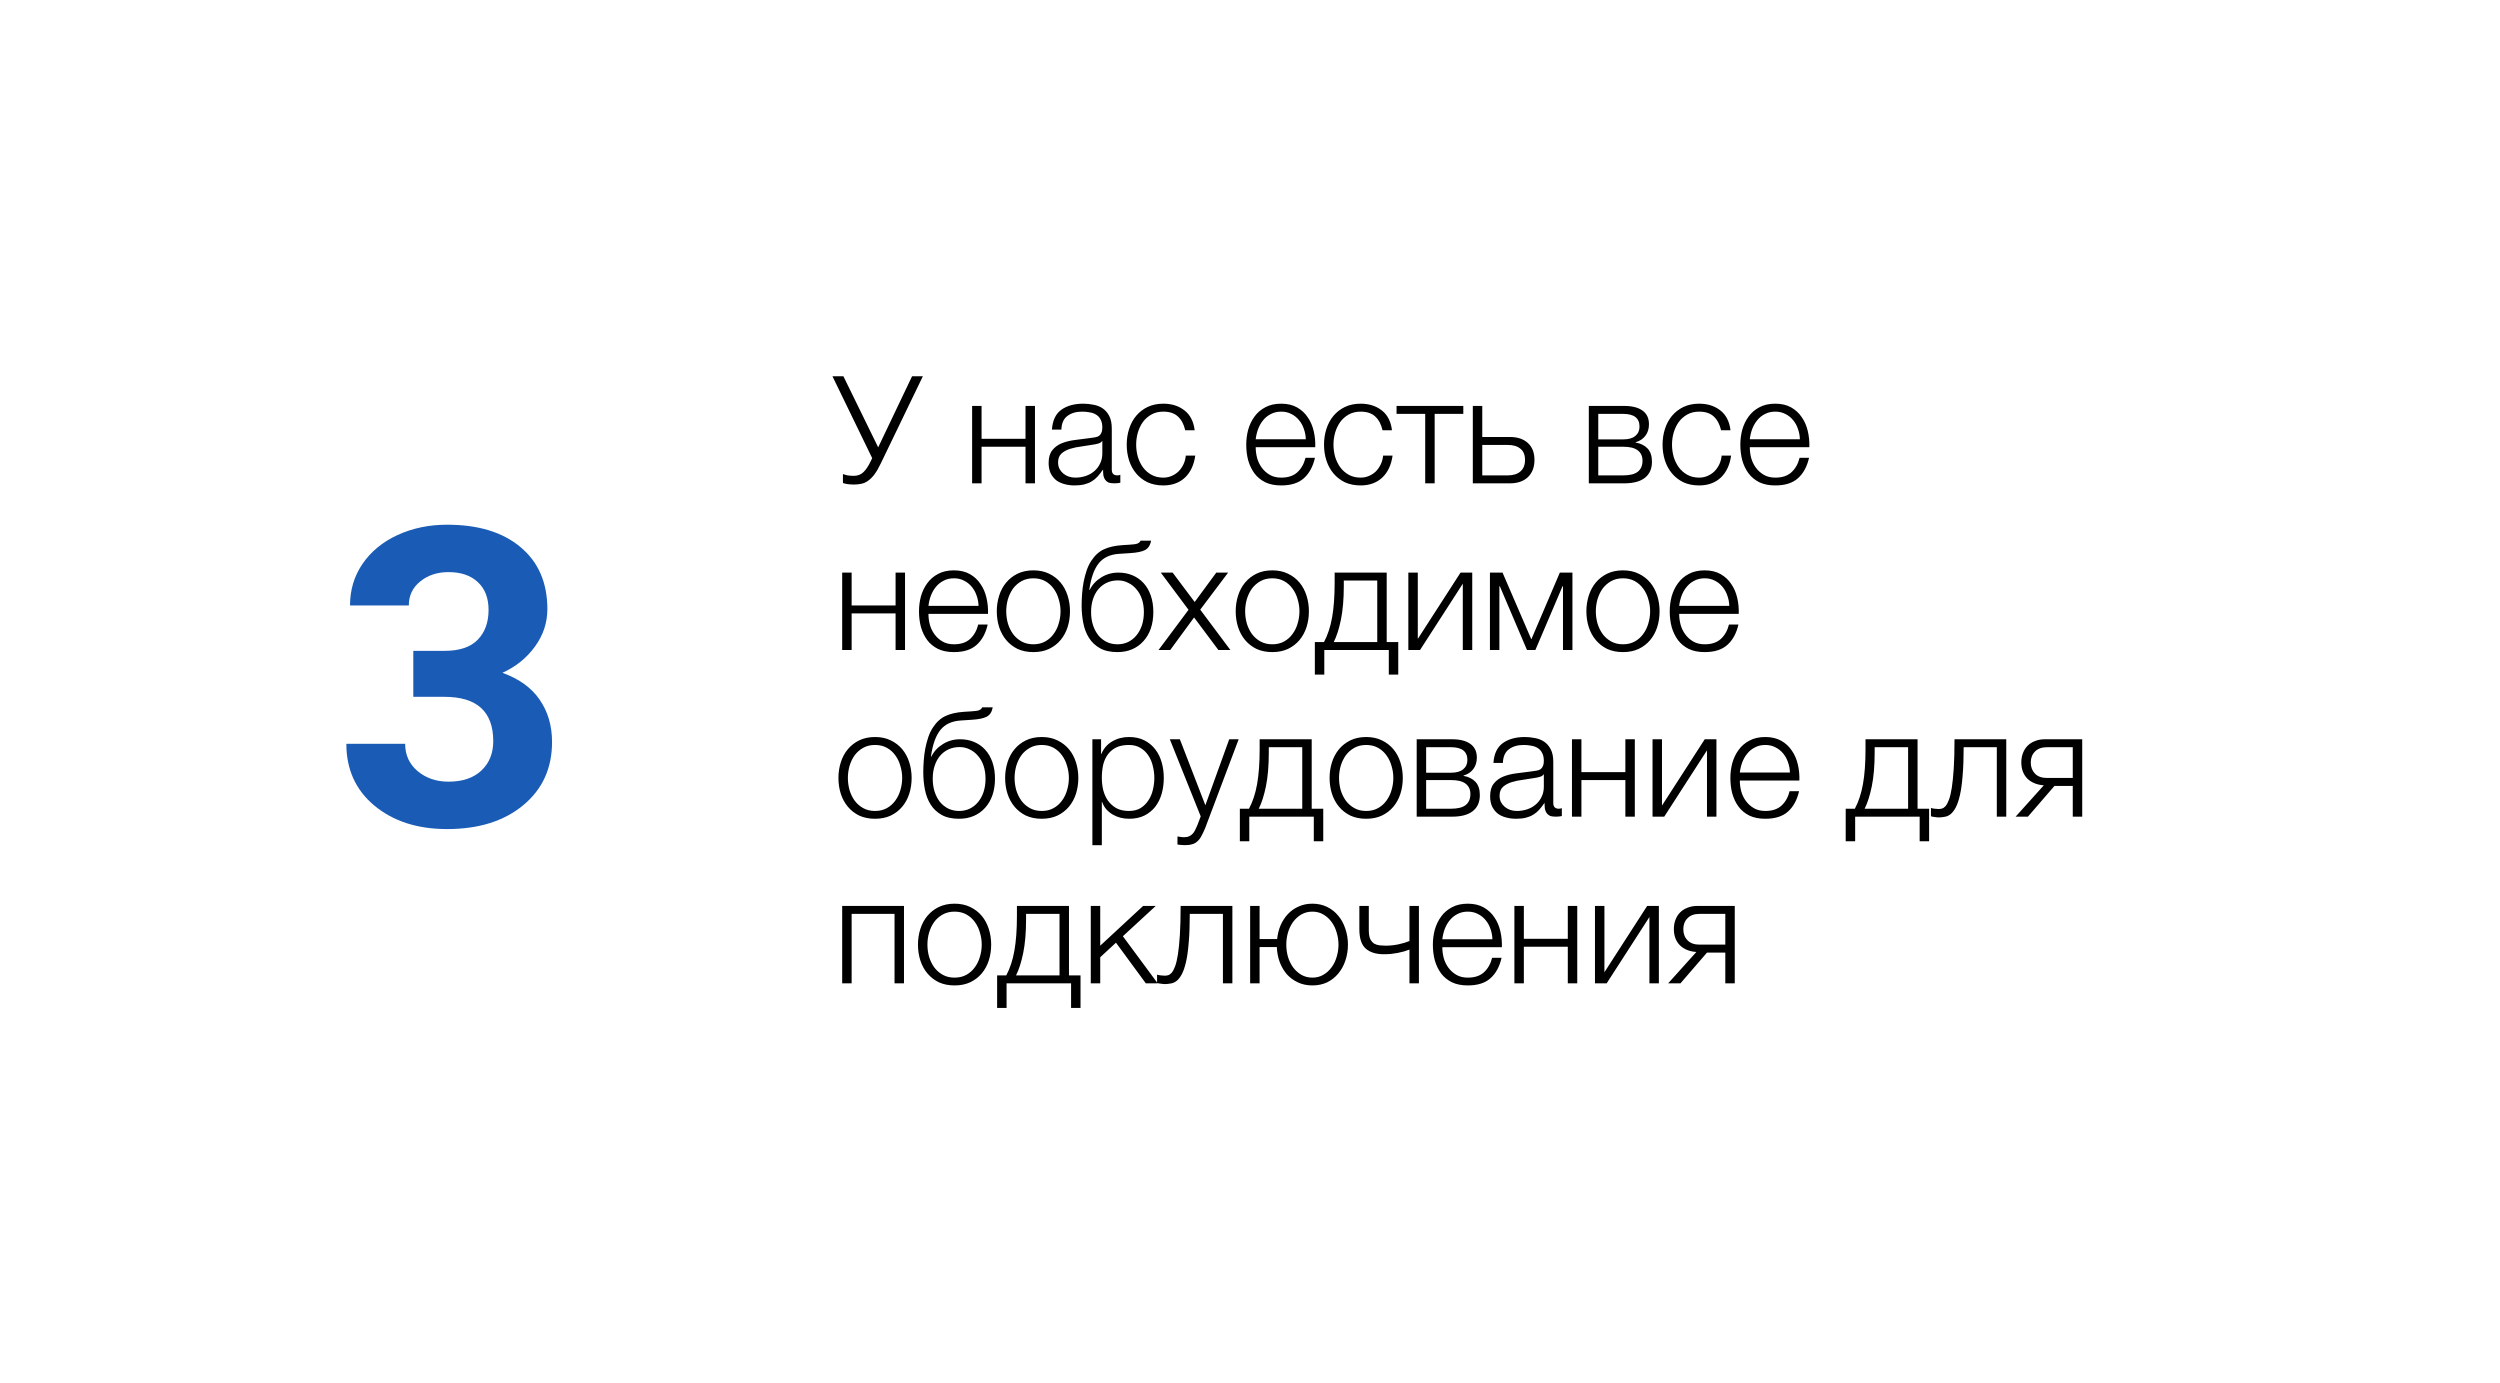 <svg width="300" height="166" viewBox="0 0 300 166" fill="none" xmlns="http://www.w3.org/2000/svg">
<g filter="url(#filter0_d)">
<rect x="47" y="23" width="228" height="116" rx="20" fill="white"/>
</g>
<path d="M102.484 58.144C102.196 58.144 101.932 58.126 101.692 58.09C101.464 58.054 101.284 58.012 101.152 57.964V56.884C101.308 56.944 101.494 56.998 101.71 57.046C101.926 57.082 102.178 57.1 102.466 57.1C102.922 57.1 103.3 56.956 103.6 56.668C103.912 56.38 104.212 55.93 104.5 55.318L104.662 54.976L99.892 45.148H101.206L105.382 53.68L109.45 45.148H110.746L105.688 55.624C105.424 56.176 105.166 56.62 104.914 56.956C104.662 57.28 104.404 57.532 104.14 57.712C103.888 57.892 103.624 58.006 103.348 58.054C103.084 58.114 102.796 58.144 102.484 58.144ZM116.654 48.712H117.788V52.654H123.062V48.712H124.196V58H123.062V53.608H117.788V58H116.654V48.712ZM128.95 58.252C128.518 58.252 128.11 58.198 127.726 58.09C127.354 57.994 127.024 57.838 126.736 57.622C126.46 57.394 126.238 57.112 126.07 56.776C125.914 56.428 125.836 56.02 125.836 55.552C125.836 54.904 125.98 54.4 126.268 54.04C126.556 53.668 126.934 53.386 127.402 53.194C127.882 53.002 128.416 52.87 129.004 52.798C129.604 52.714 130.21 52.636 130.822 52.564C131.05 52.54 131.254 52.51 131.434 52.474C131.626 52.438 131.782 52.378 131.902 52.294C132.022 52.198 132.112 52.072 132.172 51.916C132.244 51.76 132.28 51.556 132.28 51.304C132.28 50.92 132.214 50.608 132.082 50.368C131.962 50.116 131.788 49.918 131.56 49.774C131.344 49.63 131.086 49.534 130.786 49.486C130.498 49.426 130.186 49.396 129.85 49.396C129.13 49.396 128.542 49.57 128.086 49.918C127.63 50.254 127.39 50.8 127.366 51.556H126.232C126.304 50.464 126.676 49.672 127.348 49.18C128.032 48.688 128.914 48.442 129.994 48.442C130.402 48.442 130.81 48.484 131.218 48.568C131.626 48.64 131.992 48.784 132.316 49C132.64 49.216 132.904 49.522 133.108 49.918C133.312 50.302 133.414 50.806 133.414 51.43V56.362C133.414 56.818 133.636 57.046 134.08 57.046C134.224 57.046 134.344 57.022 134.44 56.974V57.928C134.308 57.952 134.188 57.97 134.08 57.982C133.984 57.994 133.858 58 133.702 58C133.414 58 133.18 57.964 133 57.892C132.832 57.808 132.7 57.694 132.604 57.55C132.508 57.406 132.442 57.238 132.406 57.046C132.382 56.842 132.37 56.62 132.37 56.38H132.334C132.13 56.68 131.92 56.95 131.704 57.19C131.5 57.418 131.266 57.61 131.002 57.766C130.75 57.922 130.456 58.042 130.12 58.126C129.784 58.21 129.394 58.252 128.95 58.252ZM129.04 57.316C129.472 57.316 129.886 57.25 130.282 57.118C130.678 56.986 131.02 56.794 131.308 56.542C131.608 56.29 131.842 55.984 132.01 55.624C132.19 55.264 132.28 54.856 132.28 54.4V52.924H132.244C132.172 53.056 132.034 53.152 131.83 53.212C131.626 53.272 131.446 53.314 131.29 53.338C130.81 53.422 130.312 53.5 129.796 53.572C129.292 53.632 128.83 53.728 128.41 53.86C127.99 53.992 127.642 54.184 127.366 54.436C127.102 54.688 126.97 55.036 126.97 55.48C126.97 55.768 127.024 56.026 127.132 56.254C127.252 56.47 127.408 56.662 127.6 56.83C127.792 56.986 128.008 57.106 128.248 57.19C128.5 57.274 128.764 57.316 129.04 57.316ZM139.598 58.252C138.89 58.252 138.26 58.126 137.708 57.874C137.168 57.61 136.712 57.256 136.34 56.812C135.968 56.368 135.686 55.852 135.494 55.264C135.302 54.664 135.206 54.028 135.206 53.356C135.206 52.696 135.302 52.066 135.494 51.466C135.686 50.866 135.968 50.344 136.34 49.9C136.712 49.456 137.168 49.102 137.708 48.838C138.26 48.574 138.89 48.442 139.598 48.442C140.594 48.442 141.434 48.706 142.118 49.234C142.814 49.762 143.228 50.56 143.36 51.628H142.226C142.07 50.932 141.782 50.386 141.362 49.99C140.942 49.594 140.354 49.396 139.598 49.396C139.058 49.396 138.584 49.51 138.176 49.738C137.768 49.966 137.426 50.266 137.15 50.638C136.886 51.01 136.682 51.436 136.538 51.916C136.406 52.384 136.34 52.864 136.34 53.356C136.34 53.848 136.406 54.334 136.538 54.814C136.682 55.282 136.886 55.702 137.15 56.074C137.426 56.446 137.768 56.746 138.176 56.974C138.584 57.202 139.058 57.316 139.598 57.316C139.946 57.316 140.276 57.25 140.588 57.118C140.9 56.986 141.176 56.806 141.416 56.578C141.656 56.338 141.854 56.056 142.01 55.732C142.166 55.408 142.262 55.054 142.298 54.67H143.432C143.276 55.798 142.862 56.68 142.19 57.316C141.518 57.94 140.654 58.252 139.598 58.252ZM153.744 58.252C153 58.252 152.364 58.126 151.836 57.874C151.308 57.61 150.876 57.256 150.54 56.812C150.204 56.356 149.952 55.834 149.784 55.246C149.628 54.658 149.55 54.028 149.55 53.356C149.55 52.744 149.628 52.144 149.784 51.556C149.952 50.968 150.204 50.446 150.54 49.99C150.876 49.522 151.308 49.15 151.836 48.874C152.364 48.586 153 48.442 153.744 48.442C154.488 48.442 155.124 48.592 155.652 48.892C156.18 49.192 156.606 49.588 156.93 50.08C157.266 50.56 157.506 51.118 157.65 51.754C157.794 52.378 157.854 53.014 157.83 53.662H150.684C150.684 54.082 150.738 54.508 150.846 54.94C150.966 55.372 151.152 55.762 151.404 56.11C151.656 56.458 151.974 56.746 152.358 56.974C152.742 57.202 153.204 57.316 153.744 57.316C154.572 57.316 155.22 57.1 155.688 56.668C156.156 56.236 156.48 55.66 156.66 54.94H157.794C157.554 55.996 157.11 56.812 156.462 57.388C155.826 57.964 154.92 58.252 153.744 58.252ZM156.696 52.708C156.684 52.276 156.606 51.862 156.462 51.466C156.33 51.07 156.138 50.722 155.886 50.422C155.634 50.11 155.328 49.864 154.968 49.684C154.608 49.492 154.2 49.396 153.744 49.396C153.276 49.396 152.862 49.492 152.502 49.684C152.142 49.864 151.836 50.11 151.583 50.422C151.332 50.722 151.128 51.076 150.972 51.484C150.828 51.88 150.732 52.288 150.684 52.708H156.696ZM163.275 58.252C162.567 58.252 161.937 58.126 161.385 57.874C160.845 57.61 160.389 57.256 160.017 56.812C159.645 56.368 159.363 55.852 159.171 55.264C158.979 54.664 158.883 54.028 158.883 53.356C158.883 52.696 158.979 52.066 159.171 51.466C159.363 50.866 159.645 50.344 160.017 49.9C160.389 49.456 160.845 49.102 161.385 48.838C161.937 48.574 162.567 48.442 163.275 48.442C164.271 48.442 165.111 48.706 165.795 49.234C166.491 49.762 166.905 50.56 167.037 51.628H165.903C165.747 50.932 165.459 50.386 165.039 49.99C164.619 49.594 164.031 49.396 163.275 49.396C162.735 49.396 162.261 49.51 161.853 49.738C161.445 49.966 161.103 50.266 160.827 50.638C160.563 51.01 160.359 51.436 160.215 51.916C160.083 52.384 160.017 52.864 160.017 53.356C160.017 53.848 160.083 54.334 160.215 54.814C160.359 55.282 160.563 55.702 160.827 56.074C161.103 56.446 161.445 56.746 161.853 56.974C162.261 57.202 162.735 57.316 163.275 57.316C163.623 57.316 163.953 57.25 164.265 57.118C164.577 56.986 164.853 56.806 165.093 56.578C165.333 56.338 165.531 56.056 165.687 55.732C165.843 55.408 165.939 55.054 165.975 54.67H167.109C166.953 55.798 166.539 56.68 165.867 57.316C165.195 57.94 164.331 58.252 163.275 58.252ZM171.025 49.666H167.587V48.712H175.597V49.666H172.159V58H171.025V49.666ZM176.738 48.712H177.872V52.438H181.202C182.102 52.438 182.816 52.678 183.344 53.158C183.872 53.638 184.136 54.316 184.136 55.192C184.136 56.068 183.872 56.758 183.344 57.262C182.816 57.754 182.102 58 181.202 58H176.738V48.712ZM180.932 57.046C181.58 57.046 182.084 56.89 182.444 56.578C182.816 56.266 183.002 55.804 183.002 55.192C183.002 54.58 182.816 54.13 182.444 53.842C182.084 53.542 181.58 53.392 180.932 53.392H177.872V57.046H180.932ZM190.658 48.712H194.906C195.854 48.712 196.586 48.898 197.102 49.27C197.618 49.642 197.876 50.188 197.876 50.908C197.876 51.46 197.732 51.922 197.444 52.294C197.168 52.666 196.778 52.924 196.274 53.068V53.104C196.886 53.212 197.366 53.452 197.714 53.824C198.062 54.196 198.236 54.724 198.236 55.408C198.236 56.248 197.954 56.89 197.39 57.334C196.826 57.778 195.998 58 194.906 58H190.658V48.712ZM194.78 57.046C195.572 57.046 196.154 56.902 196.526 56.614C196.91 56.314 197.102 55.87 197.102 55.282C197.102 54.742 196.91 54.328 196.526 54.04C196.154 53.752 195.572 53.608 194.78 53.608H191.792V57.046H194.78ZM194.78 52.726C195.428 52.726 195.914 52.588 196.238 52.312C196.574 52.036 196.742 51.664 196.742 51.196C196.742 50.176 196.088 49.666 194.78 49.666H191.792V52.726H194.78ZM203.899 58.252C203.191 58.252 202.561 58.126 202.009 57.874C201.469 57.61 201.013 57.256 200.641 56.812C200.269 56.368 199.987 55.852 199.795 55.264C199.603 54.664 199.507 54.028 199.507 53.356C199.507 52.696 199.603 52.066 199.795 51.466C199.987 50.866 200.269 50.344 200.641 49.9C201.013 49.456 201.469 49.102 202.009 48.838C202.561 48.574 203.191 48.442 203.899 48.442C204.895 48.442 205.735 48.706 206.419 49.234C207.115 49.762 207.529 50.56 207.661 51.628H206.527C206.371 50.932 206.083 50.386 205.663 49.99C205.243 49.594 204.655 49.396 203.899 49.396C203.359 49.396 202.885 49.51 202.477 49.738C202.069 49.966 201.727 50.266 201.451 50.638C201.187 51.01 200.983 51.436 200.839 51.916C200.707 52.384 200.641 52.864 200.641 53.356C200.641 53.848 200.707 54.334 200.839 54.814C200.983 55.282 201.187 55.702 201.451 56.074C201.727 56.446 202.069 56.746 202.477 56.974C202.885 57.202 203.359 57.316 203.899 57.316C204.247 57.316 204.577 57.25 204.889 57.118C205.201 56.986 205.477 56.806 205.717 56.578C205.957 56.338 206.155 56.056 206.311 55.732C206.467 55.408 206.563 55.054 206.599 54.67H207.733C207.577 55.798 207.163 56.68 206.491 57.316C205.819 57.94 204.955 58.252 203.899 58.252ZM213.035 58.252C212.291 58.252 211.655 58.126 211.127 57.874C210.599 57.61 210.167 57.256 209.831 56.812C209.495 56.356 209.243 55.834 209.075 55.246C208.919 54.658 208.841 54.028 208.841 53.356C208.841 52.744 208.919 52.144 209.075 51.556C209.243 50.968 209.495 50.446 209.831 49.99C210.167 49.522 210.599 49.15 211.127 48.874C211.655 48.586 212.291 48.442 213.035 48.442C213.779 48.442 214.415 48.592 214.943 48.892C215.471 49.192 215.897 49.588 216.221 50.08C216.557 50.56 216.797 51.118 216.941 51.754C217.085 52.378 217.145 53.014 217.121 53.662H209.975C209.975 54.082 210.029 54.508 210.137 54.94C210.257 55.372 210.443 55.762 210.695 56.11C210.947 56.458 211.265 56.746 211.649 56.974C212.033 57.202 212.495 57.316 213.035 57.316C213.863 57.316 214.511 57.1 214.979 56.668C215.447 56.236 215.771 55.66 215.951 54.94H217.085C216.845 55.996 216.401 56.812 215.753 57.388C215.117 57.964 214.211 58.252 213.035 58.252ZM215.987 52.708C215.975 52.276 215.897 51.862 215.753 51.466C215.621 51.07 215.429 50.722 215.177 50.422C214.925 50.11 214.619 49.864 214.259 49.684C213.899 49.492 213.491 49.396 213.035 49.396C212.567 49.396 212.153 49.492 211.793 49.684C211.433 49.864 211.127 50.11 210.875 50.422C210.623 50.722 210.419 51.076 210.263 51.484C210.119 51.88 210.023 52.288 209.975 52.708H215.987ZM101.062 68.712H102.196V72.654H107.47V68.712H108.604V78H107.47V73.608H102.196V78H101.062V68.712ZM114.474 78.252C113.73 78.252 113.094 78.126 112.566 77.874C112.038 77.61 111.606 77.256 111.27 76.812C110.934 76.356 110.682 75.834 110.514 75.246C110.358 74.658 110.28 74.028 110.28 73.356C110.28 72.744 110.358 72.144 110.514 71.556C110.682 70.968 110.934 70.446 111.27 69.99C111.606 69.522 112.038 69.15 112.566 68.874C113.094 68.586 113.73 68.442 114.474 68.442C115.218 68.442 115.854 68.592 116.382 68.892C116.91 69.192 117.336 69.588 117.66 70.08C117.996 70.56 118.236 71.118 118.38 71.754C118.524 72.378 118.584 73.014 118.56 73.662H111.414C111.414 74.082 111.468 74.508 111.576 74.94C111.696 75.372 111.882 75.762 112.134 76.11C112.386 76.458 112.704 76.746 113.088 76.974C113.472 77.202 113.934 77.316 114.474 77.316C115.302 77.316 115.95 77.1 116.418 76.668C116.886 76.236 117.21 75.66 117.39 74.94H118.524C118.284 75.996 117.84 76.812 117.192 77.388C116.556 77.964 115.65 78.252 114.474 78.252ZM117.426 72.708C117.414 72.276 117.336 71.862 117.192 71.466C117.06 71.07 116.868 70.722 116.616 70.422C116.364 70.11 116.058 69.864 115.698 69.684C115.338 69.492 114.93 69.396 114.474 69.396C114.006 69.396 113.592 69.492 113.232 69.684C112.872 69.864 112.566 70.11 112.314 70.422C112.062 70.722 111.858 71.076 111.702 71.484C111.558 71.88 111.462 72.288 111.414 72.708H117.426ZM124.006 78.252C123.298 78.252 122.668 78.126 122.116 77.874C121.576 77.61 121.12 77.256 120.748 76.812C120.376 76.368 120.094 75.852 119.902 75.264C119.71 74.664 119.614 74.028 119.614 73.356C119.614 72.696 119.71 72.066 119.902 71.466C120.094 70.866 120.376 70.344 120.748 69.9C121.12 69.456 121.576 69.102 122.116 68.838C122.668 68.574 123.298 68.442 124.006 68.442C124.714 68.442 125.338 68.574 125.878 68.838C126.43 69.102 126.892 69.456 127.264 69.9C127.636 70.344 127.918 70.866 128.11 71.466C128.302 72.066 128.398 72.696 128.398 73.356C128.398 74.028 128.302 74.664 128.11 75.264C127.918 75.852 127.636 76.368 127.264 76.812C126.892 77.256 126.43 77.61 125.878 77.874C125.338 78.126 124.714 78.252 124.006 78.252ZM124.006 77.316C124.546 77.316 125.02 77.202 125.428 76.974C125.836 76.746 126.172 76.446 126.436 76.074C126.712 75.702 126.916 75.282 127.048 74.814C127.192 74.334 127.264 73.848 127.264 73.356C127.264 72.864 127.192 72.384 127.048 71.916C126.916 71.436 126.712 71.01 126.436 70.638C126.172 70.266 125.836 69.966 125.428 69.738C125.02 69.51 124.546 69.396 124.006 69.396C123.466 69.396 122.992 69.51 122.584 69.738C122.176 69.966 121.834 70.266 121.558 70.638C121.294 71.01 121.09 71.436 120.946 71.916C120.814 72.384 120.748 72.864 120.748 73.356C120.748 73.848 120.814 74.334 120.946 74.814C121.09 75.282 121.294 75.702 121.558 76.074C121.834 76.446 122.176 76.746 122.584 76.974C122.992 77.202 123.466 77.316 124.006 77.316ZM134.098 78.252C133.246 78.252 132.544 78.096 131.992 77.784C131.44 77.472 131.002 77.058 130.678 76.542C130.354 76.026 130.126 75.432 129.994 74.76C129.862 74.088 129.796 73.392 129.796 72.672C129.796 72.228 129.814 71.766 129.85 71.286C129.886 70.794 129.946 70.314 130.03 69.846C130.126 69.366 130.246 68.91 130.39 68.478C130.534 68.046 130.72 67.656 130.948 67.308C131.368 66.66 131.872 66.198 132.46 65.922C133.048 65.646 133.786 65.478 134.674 65.418L135.538 65.364C136.018 65.34 136.342 65.292 136.51 65.22C136.678 65.148 136.798 65.034 136.87 64.878H138.13C138.034 65.43 137.788 65.808 137.392 66.012C137.008 66.204 136.42 66.324 135.628 66.372L134.26 66.462C133.204 66.534 132.4 66.912 131.848 67.596C131.296 68.28 130.918 69.342 130.714 70.782H130.768C131.08 70.158 131.542 69.66 132.154 69.288C132.766 68.904 133.45 68.712 134.206 68.712C134.83 68.712 135.394 68.82 135.898 69.036C136.414 69.252 136.858 69.564 137.23 69.972C137.602 70.38 137.89 70.878 138.094 71.466C138.298 72.054 138.4 72.714 138.4 73.446C138.4 74.166 138.298 74.826 138.094 75.426C137.89 76.014 137.596 76.518 137.212 76.938C136.84 77.358 136.39 77.682 135.862 77.91C135.334 78.138 134.746 78.252 134.098 78.252ZM134.098 77.316C134.554 77.316 134.974 77.226 135.358 77.046C135.754 76.854 136.09 76.59 136.366 76.254C136.654 75.906 136.876 75.498 137.032 75.03C137.188 74.55 137.266 74.022 137.266 73.446C137.266 72.882 137.188 72.366 137.032 71.898C136.876 71.43 136.654 71.034 136.366 70.71C136.09 70.374 135.76 70.116 135.376 69.936C135.004 69.744 134.596 69.648 134.152 69.648C133.672 69.648 133.234 69.738 132.838 69.918C132.442 70.098 132.1 70.356 131.812 70.692C131.536 71.016 131.32 71.412 131.164 71.88C131.008 72.348 130.93 72.87 130.93 73.446C130.93 74.022 131.008 74.55 131.164 75.03C131.32 75.498 131.536 75.906 131.812 76.254C132.1 76.59 132.436 76.854 132.82 77.046C133.216 77.226 133.642 77.316 134.098 77.316ZM142.624 73.176L139.294 68.712H140.716L143.362 72.24L145.954 68.712H147.376L144.028 73.158L147.646 78H146.206L143.29 74.094L140.428 78H139.024L142.624 73.176ZM152.676 78.252C151.968 78.252 151.338 78.126 150.786 77.874C150.246 77.61 149.79 77.256 149.418 76.812C149.046 76.368 148.764 75.852 148.572 75.264C148.38 74.664 148.284 74.028 148.284 73.356C148.284 72.696 148.38 72.066 148.572 71.466C148.764 70.866 149.046 70.344 149.418 69.9C149.79 69.456 150.246 69.102 150.786 68.838C151.338 68.574 151.968 68.442 152.676 68.442C153.384 68.442 154.008 68.574 154.548 68.838C155.1 69.102 155.562 69.456 155.934 69.9C156.306 70.344 156.588 70.866 156.78 71.466C156.972 72.066 157.068 72.696 157.068 73.356C157.068 74.028 156.972 74.664 156.78 75.264C156.588 75.852 156.306 76.368 155.934 76.812C155.562 77.256 155.1 77.61 154.548 77.874C154.008 78.126 153.384 78.252 152.676 78.252ZM152.676 77.316C153.216 77.316 153.69 77.202 154.098 76.974C154.506 76.746 154.842 76.446 155.106 76.074C155.382 75.702 155.586 75.282 155.718 74.814C155.862 74.334 155.934 73.848 155.934 73.356C155.934 72.864 155.862 72.384 155.718 71.916C155.586 71.436 155.382 71.01 155.106 70.638C154.842 70.266 154.506 69.966 154.098 69.738C153.69 69.51 153.216 69.396 152.676 69.396C152.136 69.396 151.662 69.51 151.254 69.738C150.846 69.966 150.504 70.266 150.228 70.638C149.964 71.01 149.76 71.436 149.616 71.916C149.484 72.384 149.418 72.864 149.418 73.356C149.418 73.848 149.484 74.334 149.616 74.814C149.76 75.282 149.964 75.702 150.228 76.074C150.504 76.446 150.846 76.746 151.254 76.974C151.662 77.202 152.136 77.316 152.676 77.316ZM157.782 77.046H158.88C159.324 76.218 159.648 75.234 159.852 74.094C160.056 72.954 160.158 71.568 160.158 69.936V68.712H166.404V77.046H167.79V80.952H166.656V78H158.916V80.952H157.782V77.046ZM165.27 77.046V69.666H161.256V70.314C161.256 71.874 161.142 73.218 160.914 74.346C160.686 75.462 160.398 76.362 160.05 77.046H165.27ZM169.001 68.712H170.135V76.668L175.265 68.712H176.669V78H175.535V70.044L170.405 78H169.001V68.712ZM178.792 68.712H180.304L183.76 76.722L187.18 68.712H188.692V78H187.558V70.35H187.504L184.246 78H183.238L179.98 70.35H179.926V78H178.792V68.712ZM194.758 78.252C194.05 78.252 193.42 78.126 192.868 77.874C192.328 77.61 191.872 77.256 191.5 76.812C191.128 76.368 190.846 75.852 190.654 75.264C190.462 74.664 190.366 74.028 190.366 73.356C190.366 72.696 190.462 72.066 190.654 71.466C190.846 70.866 191.128 70.344 191.5 69.9C191.872 69.456 192.328 69.102 192.868 68.838C193.42 68.574 194.05 68.442 194.758 68.442C195.466 68.442 196.09 68.574 196.63 68.838C197.182 69.102 197.644 69.456 198.016 69.9C198.388 70.344 198.67 70.866 198.862 71.466C199.054 72.066 199.15 72.696 199.15 73.356C199.15 74.028 199.054 74.664 198.862 75.264C198.67 75.852 198.388 76.368 198.016 76.812C197.644 77.256 197.182 77.61 196.63 77.874C196.09 78.126 195.466 78.252 194.758 78.252ZM194.758 77.316C195.298 77.316 195.772 77.202 196.18 76.974C196.588 76.746 196.924 76.446 197.188 76.074C197.464 75.702 197.668 75.282 197.8 74.814C197.944 74.334 198.016 73.848 198.016 73.356C198.016 72.864 197.944 72.384 197.8 71.916C197.668 71.436 197.464 71.01 197.188 70.638C196.924 70.266 196.588 69.966 196.18 69.738C195.772 69.51 195.298 69.396 194.758 69.396C194.218 69.396 193.744 69.51 193.336 69.738C192.928 69.966 192.586 70.266 192.31 70.638C192.046 71.01 191.842 71.436 191.698 71.916C191.566 72.384 191.5 72.864 191.5 73.356C191.5 73.848 191.566 74.334 191.698 74.814C191.842 75.282 192.046 75.702 192.31 76.074C192.586 76.446 192.928 76.746 193.336 76.974C193.744 77.202 194.218 77.316 194.758 77.316ZM204.562 78.252C203.818 78.252 203.182 78.126 202.654 77.874C202.126 77.61 201.694 77.256 201.358 76.812C201.022 76.356 200.77 75.834 200.602 75.246C200.446 74.658 200.368 74.028 200.368 73.356C200.368 72.744 200.446 72.144 200.602 71.556C200.77 70.968 201.022 70.446 201.358 69.99C201.694 69.522 202.126 69.15 202.654 68.874C203.182 68.586 203.818 68.442 204.562 68.442C205.306 68.442 205.942 68.592 206.47 68.892C206.998 69.192 207.424 69.588 207.748 70.08C208.084 70.56 208.324 71.118 208.468 71.754C208.612 72.378 208.672 73.014 208.648 73.662H201.502C201.502 74.082 201.556 74.508 201.664 74.94C201.784 75.372 201.97 75.762 202.222 76.11C202.474 76.458 202.792 76.746 203.176 76.974C203.56 77.202 204.022 77.316 204.562 77.316C205.39 77.316 206.038 77.1 206.506 76.668C206.974 76.236 207.298 75.66 207.478 74.94H208.612C208.372 75.996 207.928 76.812 207.28 77.388C206.644 77.964 205.738 78.252 204.562 78.252ZM207.514 72.708C207.502 72.276 207.424 71.862 207.28 71.466C207.148 71.07 206.956 70.722 206.704 70.422C206.452 70.11 206.146 69.864 205.786 69.684C205.426 69.492 205.018 69.396 204.562 69.396C204.094 69.396 203.68 69.492 203.32 69.684C202.96 69.864 202.654 70.11 202.402 70.422C202.15 70.722 201.946 71.076 201.79 71.484C201.646 71.88 201.55 72.288 201.502 72.708H207.514ZM105.004 98.252C104.296 98.252 103.666 98.126 103.114 97.874C102.574 97.61 102.118 97.256 101.746 96.812C101.374 96.368 101.092 95.852 100.9 95.264C100.708 94.664 100.612 94.028 100.612 93.356C100.612 92.696 100.708 92.066 100.9 91.466C101.092 90.866 101.374 90.344 101.746 89.9C102.118 89.456 102.574 89.102 103.114 88.838C103.666 88.574 104.296 88.442 105.004 88.442C105.712 88.442 106.336 88.574 106.876 88.838C107.428 89.102 107.89 89.456 108.262 89.9C108.634 90.344 108.916 90.866 109.108 91.466C109.3 92.066 109.396 92.696 109.396 93.356C109.396 94.028 109.3 94.664 109.108 95.264C108.916 95.852 108.634 96.368 108.262 96.812C107.89 97.256 107.428 97.61 106.876 97.874C106.336 98.126 105.712 98.252 105.004 98.252ZM105.004 97.316C105.544 97.316 106.018 97.202 106.426 96.974C106.834 96.746 107.17 96.446 107.434 96.074C107.71 95.702 107.914 95.282 108.046 94.814C108.19 94.334 108.262 93.848 108.262 93.356C108.262 92.864 108.19 92.384 108.046 91.916C107.914 91.436 107.71 91.01 107.434 90.638C107.17 90.266 106.834 89.966 106.426 89.738C106.018 89.51 105.544 89.396 105.004 89.396C104.464 89.396 103.99 89.51 103.582 89.738C103.174 89.966 102.832 90.266 102.556 90.638C102.292 91.01 102.088 91.436 101.944 91.916C101.812 92.384 101.746 92.864 101.746 93.356C101.746 93.848 101.812 94.334 101.944 94.814C102.088 95.282 102.292 95.702 102.556 96.074C102.832 96.446 103.174 96.746 103.582 96.974C103.99 97.202 104.464 97.316 105.004 97.316ZM115.096 98.252C114.244 98.252 113.542 98.096 112.99 97.784C112.438 97.472 112 97.058 111.676 96.542C111.352 96.026 111.124 95.432 110.992 94.76C110.86 94.088 110.794 93.392 110.794 92.672C110.794 92.228 110.812 91.766 110.848 91.286C110.884 90.794 110.944 90.314 111.028 89.846C111.124 89.366 111.244 88.91 111.388 88.478C111.532 88.046 111.718 87.656 111.946 87.308C112.366 86.66 112.87 86.198 113.458 85.922C114.046 85.646 114.784 85.478 115.672 85.418L116.536 85.364C117.016 85.34 117.34 85.292 117.508 85.22C117.676 85.148 117.796 85.034 117.868 84.878H119.128C119.032 85.43 118.786 85.808 118.39 86.012C118.006 86.204 117.418 86.324 116.626 86.372L115.258 86.462C114.202 86.534 113.398 86.912 112.846 87.596C112.294 88.28 111.916 89.342 111.712 90.782H111.766C112.078 90.158 112.54 89.66 113.152 89.288C113.764 88.904 114.448 88.712 115.204 88.712C115.828 88.712 116.392 88.82 116.896 89.036C117.412 89.252 117.856 89.564 118.228 89.972C118.6 90.38 118.888 90.878 119.092 91.466C119.296 92.054 119.398 92.714 119.398 93.446C119.398 94.166 119.296 94.826 119.092 95.426C118.888 96.014 118.594 96.518 118.21 96.938C117.838 97.358 117.388 97.682 116.86 97.91C116.332 98.138 115.744 98.252 115.096 98.252ZM115.096 97.316C115.552 97.316 115.972 97.226 116.356 97.046C116.752 96.854 117.088 96.59 117.364 96.254C117.652 95.906 117.874 95.498 118.03 95.03C118.186 94.55 118.264 94.022 118.264 93.446C118.264 92.882 118.186 92.366 118.03 91.898C117.874 91.43 117.652 91.034 117.364 90.71C117.088 90.374 116.758 90.116 116.374 89.936C116.002 89.744 115.594 89.648 115.15 89.648C114.67 89.648 114.232 89.738 113.836 89.918C113.44 90.098 113.098 90.356 112.81 90.692C112.534 91.016 112.318 91.412 112.162 91.88C112.006 92.348 111.928 92.87 111.928 93.446C111.928 94.022 112.006 94.55 112.162 95.03C112.318 95.498 112.534 95.906 112.81 96.254C113.098 96.59 113.434 96.854 113.818 97.046C114.214 97.226 114.64 97.316 115.096 97.316ZM125.008 98.252C124.3 98.252 123.67 98.126 123.118 97.874C122.578 97.61 122.122 97.256 121.75 96.812C121.378 96.368 121.096 95.852 120.904 95.264C120.712 94.664 120.616 94.028 120.616 93.356C120.616 92.696 120.712 92.066 120.904 91.466C121.096 90.866 121.378 90.344 121.75 89.9C122.122 89.456 122.578 89.102 123.118 88.838C123.67 88.574 124.3 88.442 125.008 88.442C125.716 88.442 126.34 88.574 126.88 88.838C127.432 89.102 127.894 89.456 128.266 89.9C128.638 90.344 128.92 90.866 129.112 91.466C129.304 92.066 129.4 92.696 129.4 93.356C129.4 94.028 129.304 94.664 129.112 95.264C128.92 95.852 128.638 96.368 128.266 96.812C127.894 97.256 127.432 97.61 126.88 97.874C126.34 98.126 125.716 98.252 125.008 98.252ZM125.008 97.316C125.548 97.316 126.022 97.202 126.43 96.974C126.838 96.746 127.174 96.446 127.438 96.074C127.714 95.702 127.918 95.282 128.05 94.814C128.194 94.334 128.266 93.848 128.266 93.356C128.266 92.864 128.194 92.384 128.05 91.916C127.918 91.436 127.714 91.01 127.438 90.638C127.174 90.266 126.838 89.966 126.43 89.738C126.022 89.51 125.548 89.396 125.008 89.396C124.468 89.396 123.994 89.51 123.586 89.738C123.178 89.966 122.836 90.266 122.56 90.638C122.296 91.01 122.092 91.436 121.948 91.916C121.816 92.384 121.75 92.864 121.75 93.356C121.75 93.848 121.816 94.334 121.948 94.814C122.092 95.282 122.296 95.702 122.56 96.074C122.836 96.446 123.178 96.746 123.586 96.974C123.994 97.202 124.468 97.316 125.008 97.316ZM131.086 88.712H132.13V90.476H132.166C132.43 89.828 132.856 89.33 133.444 88.982C134.044 88.622 134.722 88.442 135.478 88.442C136.186 88.442 136.798 88.574 137.314 88.838C137.842 89.102 138.28 89.462 138.628 89.918C138.976 90.362 139.234 90.884 139.402 91.484C139.57 92.072 139.654 92.696 139.654 93.356C139.654 94.028 139.57 94.658 139.402 95.246C139.234 95.834 138.976 96.356 138.628 96.812C138.28 97.256 137.842 97.61 137.314 97.874C136.798 98.126 136.186 98.252 135.478 98.252C135.13 98.252 134.788 98.21 134.452 98.126C134.128 98.042 133.822 97.916 133.534 97.748C133.246 97.58 132.988 97.37 132.76 97.118C132.544 96.866 132.376 96.572 132.256 96.236H132.22V101.42H131.086V88.712ZM135.478 97.316C136.018 97.316 136.48 97.202 136.864 96.974C137.248 96.734 137.56 96.428 137.8 96.056C138.052 95.684 138.232 95.264 138.34 94.796C138.46 94.316 138.52 93.836 138.52 93.356C138.52 92.876 138.46 92.402 138.34 91.934C138.232 91.454 138.052 91.028 137.8 90.656C137.56 90.284 137.248 89.984 136.864 89.756C136.48 89.516 136.018 89.396 135.478 89.396C134.842 89.396 134.314 89.504 133.894 89.72C133.486 89.936 133.156 90.224 132.904 90.584C132.652 90.944 132.472 91.364 132.364 91.844C132.268 92.324 132.22 92.828 132.22 93.356C132.22 93.836 132.274 94.316 132.382 94.796C132.502 95.264 132.688 95.684 132.94 96.056C133.204 96.428 133.54 96.734 133.948 96.974C134.368 97.202 134.878 97.316 135.478 97.316ZM142.16 101.42C141.932 101.408 141.752 101.396 141.62 101.384C141.5 101.384 141.392 101.366 141.296 101.33V100.376C141.428 100.4 141.554 100.418 141.674 100.43C141.806 100.454 141.938 100.466 142.07 100.466C142.322 100.466 142.526 100.43 142.682 100.358C142.85 100.286 142.994 100.184 143.114 100.052C143.234 99.932 143.336 99.782 143.42 99.602C143.504 99.422 143.594 99.224 143.69 99.008L144.086 97.964L140.378 88.712H141.584L144.644 96.632L147.506 88.712H148.64L144.608 99.404C144.44 99.8 144.284 100.124 144.14 100.376C143.996 100.64 143.834 100.844 143.654 100.988C143.486 101.144 143.282 101.252 143.042 101.312C142.814 101.384 142.52 101.42 142.16 101.42ZM148.782 97.046H149.88C150.324 96.218 150.648 95.234 150.852 94.094C151.056 92.954 151.158 91.568 151.158 89.936V88.712H157.404V97.046H158.79V100.952H157.656V98H149.916V100.952H148.782V97.046ZM156.27 97.046V89.666H152.256V90.314C152.256 91.874 152.142 93.218 151.914 94.346C151.686 95.462 151.398 96.362 151.05 97.046H156.27ZM163.943 98.252C163.235 98.252 162.605 98.126 162.053 97.874C161.513 97.61 161.057 97.256 160.685 96.812C160.313 96.368 160.031 95.852 159.839 95.264C159.647 94.664 159.551 94.028 159.551 93.356C159.551 92.696 159.647 92.066 159.839 91.466C160.031 90.866 160.313 90.344 160.685 89.9C161.057 89.456 161.513 89.102 162.053 88.838C162.605 88.574 163.235 88.442 163.943 88.442C164.651 88.442 165.275 88.574 165.815 88.838C166.367 89.102 166.829 89.456 167.201 89.9C167.573 90.344 167.855 90.866 168.047 91.466C168.239 92.066 168.335 92.696 168.335 93.356C168.335 94.028 168.239 94.664 168.047 95.264C167.855 95.852 167.573 96.368 167.201 96.812C166.829 97.256 166.367 97.61 165.815 97.874C165.275 98.126 164.651 98.252 163.943 98.252ZM163.943 97.316C164.483 97.316 164.957 97.202 165.365 96.974C165.773 96.746 166.109 96.446 166.373 96.074C166.649 95.702 166.853 95.282 166.985 94.814C167.129 94.334 167.201 93.848 167.201 93.356C167.201 92.864 167.129 92.384 166.985 91.916C166.853 91.436 166.649 91.01 166.373 90.638C166.109 90.266 165.773 89.966 165.365 89.738C164.957 89.51 164.483 89.396 163.943 89.396C163.403 89.396 162.929 89.51 162.521 89.738C162.113 89.966 161.771 90.266 161.495 90.638C161.231 91.01 161.027 91.436 160.883 91.916C160.751 92.384 160.685 92.864 160.685 93.356C160.685 93.848 160.751 94.334 160.883 94.814C161.027 95.282 161.231 95.702 161.495 96.074C161.771 96.446 162.113 96.746 162.521 96.974C162.929 97.202 163.403 97.316 163.943 97.316ZM170.003 88.712H174.251C175.199 88.712 175.931 88.898 176.447 89.27C176.963 89.642 177.221 90.188 177.221 90.908C177.221 91.46 177.077 91.922 176.789 92.294C176.513 92.666 176.123 92.924 175.619 93.068V93.104C176.231 93.212 176.711 93.452 177.059 93.824C177.407 94.196 177.581 94.724 177.581 95.408C177.581 96.248 177.299 96.89 176.735 97.334C176.171 97.778 175.343 98 174.251 98H170.003V88.712ZM174.125 97.046C174.917 97.046 175.499 96.902 175.871 96.614C176.255 96.314 176.447 95.87 176.447 95.282C176.447 94.742 176.255 94.328 175.871 94.04C175.499 93.752 174.917 93.608 174.125 93.608H171.137V97.046H174.125ZM174.125 92.726C174.773 92.726 175.259 92.588 175.583 92.312C175.919 92.036 176.087 91.664 176.087 91.196C176.087 90.176 175.433 89.666 174.125 89.666H171.137V92.726H174.125ZM181.93 98.252C181.498 98.252 181.09 98.198 180.706 98.09C180.334 97.994 180.004 97.838 179.716 97.622C179.44 97.394 179.218 97.112 179.05 96.776C178.894 96.428 178.816 96.02 178.816 95.552C178.816 94.904 178.96 94.4 179.248 94.04C179.536 93.668 179.914 93.386 180.382 93.194C180.862 93.002 181.396 92.87 181.984 92.798C182.584 92.714 183.19 92.636 183.802 92.564C184.03 92.54 184.234 92.51 184.414 92.474C184.606 92.438 184.762 92.378 184.882 92.294C185.002 92.198 185.092 92.072 185.152 91.916C185.224 91.76 185.26 91.556 185.26 91.304C185.26 90.92 185.194 90.608 185.062 90.368C184.942 90.116 184.768 89.918 184.54 89.774C184.324 89.63 184.066 89.534 183.766 89.486C183.478 89.426 183.166 89.396 182.83 89.396C182.11 89.396 181.522 89.57 181.066 89.918C180.61 90.254 180.37 90.8 180.346 91.556H179.212C179.284 90.464 179.656 89.672 180.328 89.18C181.012 88.688 181.894 88.442 182.974 88.442C183.382 88.442 183.79 88.484 184.198 88.568C184.606 88.64 184.972 88.784 185.296 89C185.62 89.216 185.884 89.522 186.088 89.918C186.292 90.302 186.394 90.806 186.394 91.43V96.362C186.394 96.818 186.616 97.046 187.06 97.046C187.204 97.046 187.324 97.022 187.42 96.974V97.928C187.288 97.952 187.168 97.97 187.06 97.982C186.964 97.994 186.838 98 186.682 98C186.394 98 186.16 97.964 185.98 97.892C185.812 97.808 185.68 97.694 185.584 97.55C185.488 97.406 185.422 97.238 185.386 97.046C185.362 96.842 185.35 96.62 185.35 96.38H185.314C185.11 96.68 184.9 96.95 184.684 97.19C184.48 97.418 184.246 97.61 183.982 97.766C183.73 97.922 183.436 98.042 183.1 98.126C182.764 98.21 182.374 98.252 181.93 98.252ZM182.02 97.316C182.452 97.316 182.866 97.25 183.262 97.118C183.658 96.986 184 96.794 184.288 96.542C184.588 96.29 184.822 95.984 184.99 95.624C185.17 95.264 185.26 94.856 185.26 94.4V92.924H185.224C185.152 93.056 185.014 93.152 184.81 93.212C184.606 93.272 184.426 93.314 184.27 93.338C183.79 93.422 183.292 93.5 182.776 93.572C182.272 93.632 181.81 93.728 181.39 93.86C180.97 93.992 180.622 94.184 180.346 94.436C180.082 94.688 179.95 95.036 179.95 95.48C179.95 95.768 180.004 96.026 180.112 96.254C180.232 96.47 180.388 96.662 180.58 96.83C180.772 96.986 180.988 97.106 181.228 97.19C181.48 97.274 181.744 97.316 182.02 97.316ZM188.636 88.712H189.77V92.654H195.044V88.712H196.178V98H195.044V93.608H189.77V98H188.636V88.712ZM198.304 88.712H199.438V96.668L204.568 88.712H205.972V98H204.838V90.044L199.708 98H198.304V88.712ZM211.839 98.252C211.095 98.252 210.459 98.126 209.931 97.874C209.403 97.61 208.971 97.256 208.635 96.812C208.299 96.356 208.047 95.834 207.879 95.246C207.723 94.658 207.645 94.028 207.645 93.356C207.645 92.744 207.723 92.144 207.879 91.556C208.047 90.968 208.299 90.446 208.635 89.99C208.971 89.522 209.403 89.15 209.931 88.874C210.459 88.586 211.095 88.442 211.839 88.442C212.583 88.442 213.219 88.592 213.747 88.892C214.275 89.192 214.701 89.588 215.025 90.08C215.361 90.56 215.601 91.118 215.745 91.754C215.889 92.378 215.949 93.014 215.925 93.662H208.779C208.779 94.082 208.833 94.508 208.941 94.94C209.061 95.372 209.247 95.762 209.499 96.11C209.751 96.458 210.069 96.746 210.453 96.974C210.837 97.202 211.299 97.316 211.839 97.316C212.667 97.316 213.315 97.1 213.783 96.668C214.251 96.236 214.575 95.66 214.755 94.94H215.889C215.649 95.996 215.205 96.812 214.557 97.388C213.921 97.964 213.015 98.252 211.839 98.252ZM214.791 92.708C214.779 92.276 214.701 91.862 214.557 91.466C214.425 91.07 214.233 90.722 213.981 90.422C213.729 90.11 213.423 89.864 213.063 89.684C212.703 89.492 212.295 89.396 211.839 89.396C211.371 89.396 210.957 89.492 210.597 89.684C210.237 89.864 209.931 90.11 209.679 90.422C209.427 90.722 209.223 91.076 209.067 91.484C208.923 91.88 208.827 92.288 208.779 92.708H214.791ZM221.485 97.046H222.583C223.027 96.218 223.351 95.234 223.555 94.094C223.759 92.954 223.861 91.568 223.861 89.936V88.712H230.107V97.046H231.493V100.952H230.359V98H222.619V100.952H221.485V97.046ZM228.973 97.046V89.666H224.959V90.314C224.959 91.874 224.845 93.218 224.617 94.346C224.389 95.462 224.101 96.362 223.753 97.046H228.973ZM232.615 98.09C232.555 98.09 232.483 98.084 232.399 98.072C232.315 98.06 232.225 98.048 232.129 98.036C232.045 98.024 231.961 98.012 231.877 98C231.805 97.976 231.751 97.958 231.715 97.946V96.956C231.811 96.992 231.955 97.022 232.147 97.046C232.339 97.07 232.501 97.082 232.633 97.082C232.753 97.082 232.885 97.064 233.029 97.028C233.173 96.992 233.317 96.896 233.461 96.74C233.605 96.572 233.743 96.314 233.875 95.966C234.007 95.618 234.121 95.138 234.217 94.526C234.313 93.902 234.391 93.122 234.451 92.186C234.511 91.238 234.541 90.08 234.541 88.712H240.751V98H239.617V89.666H235.639C235.639 91.01 235.597 92.15 235.513 93.086C235.441 94.022 235.333 94.802 235.189 95.426C235.045 96.05 234.877 96.542 234.685 96.902C234.493 97.262 234.283 97.532 234.055 97.712C233.839 97.88 233.605 97.982 233.353 98.018C233.113 98.066 232.867 98.09 232.615 98.09ZM245.258 94.238C244.43 94.178 243.77 93.908 243.278 93.428C242.798 92.936 242.558 92.288 242.558 91.484C242.558 91.076 242.624 90.704 242.756 90.368C242.888 90.02 243.074 89.726 243.314 89.486C243.554 89.246 243.848 89.06 244.196 88.928C244.544 88.784 244.934 88.712 245.366 88.712H249.866V98H248.732V94.31H246.536L243.35 98H241.874L245.258 94.238ZM248.732 93.356V89.666H245.636C245.012 89.666 244.532 89.84 244.196 90.188C243.86 90.524 243.692 90.962 243.692 91.502C243.692 92.042 243.86 92.486 244.196 92.834C244.532 93.182 245.012 93.356 245.636 93.356H248.732ZM101.062 108.712H108.478V118H107.344V109.666H102.196V118H101.062V108.712ZM114.549 118.252C113.841 118.252 113.211 118.126 112.659 117.874C112.119 117.61 111.663 117.256 111.291 116.812C110.919 116.368 110.637 115.852 110.445 115.264C110.253 114.664 110.157 114.028 110.157 113.356C110.157 112.696 110.253 112.066 110.445 111.466C110.637 110.866 110.919 110.344 111.291 109.9C111.663 109.456 112.119 109.102 112.659 108.838C113.211 108.574 113.841 108.442 114.549 108.442C115.257 108.442 115.881 108.574 116.421 108.838C116.973 109.102 117.435 109.456 117.807 109.9C118.179 110.344 118.461 110.866 118.653 111.466C118.845 112.066 118.941 112.696 118.941 113.356C118.941 114.028 118.845 114.664 118.653 115.264C118.461 115.852 118.179 116.368 117.807 116.812C117.435 117.256 116.973 117.61 116.421 117.874C115.881 118.126 115.257 118.252 114.549 118.252ZM114.549 117.316C115.089 117.316 115.563 117.202 115.971 116.974C116.379 116.746 116.715 116.446 116.979 116.074C117.255 115.702 117.459 115.282 117.591 114.814C117.735 114.334 117.807 113.848 117.807 113.356C117.807 112.864 117.735 112.384 117.591 111.916C117.459 111.436 117.255 111.01 116.979 110.638C116.715 110.266 116.379 109.966 115.971 109.738C115.563 109.51 115.089 109.396 114.549 109.396C114.009 109.396 113.535 109.51 113.127 109.738C112.719 109.966 112.377 110.266 112.101 110.638C111.837 111.01 111.633 111.436 111.489 111.916C111.357 112.384 111.291 112.864 111.291 113.356C111.291 113.848 111.357 114.334 111.489 114.814C111.633 115.282 111.837 115.702 112.101 116.074C112.377 116.446 112.719 116.746 113.127 116.974C113.535 117.202 114.009 117.316 114.549 117.316ZM119.655 117.046H120.753C121.197 116.218 121.521 115.234 121.725 114.094C121.929 112.954 122.031 111.568 122.031 109.936V108.712H128.277V117.046H129.663V120.952H128.529V118H120.789V120.952H119.655V117.046ZM127.143 117.046V109.666H123.129V110.314C123.129 111.874 123.015 113.218 122.787 114.346C122.559 115.462 122.271 116.362 121.923 117.046H127.143ZM130.893 108.712H132.027V113.482L137.175 108.712H138.687L134.745 112.348L138.921 118H137.499L133.917 113.122L132.027 114.868V118H130.893V108.712ZM139.749 118.09C139.689 118.09 139.617 118.084 139.533 118.072C139.449 118.06 139.359 118.048 139.263 118.036C139.179 118.024 139.095 118.012 139.011 118C138.939 117.976 138.885 117.958 138.849 117.946V116.956C138.945 116.992 139.089 117.022 139.281 117.046C139.473 117.07 139.635 117.082 139.767 117.082C139.887 117.082 140.019 117.064 140.163 117.028C140.307 116.992 140.451 116.896 140.595 116.74C140.739 116.572 140.877 116.314 141.009 115.966C141.141 115.618 141.255 115.138 141.351 114.526C141.447 113.902 141.525 113.122 141.585 112.186C141.645 111.238 141.675 110.08 141.675 108.712H147.885V118H146.751V109.666H142.773C142.773 111.01 142.731 112.15 142.647 113.086C142.575 114.022 142.467 114.802 142.323 115.426C142.179 116.05 142.011 116.542 141.819 116.902C141.627 117.262 141.417 117.532 141.189 117.712C140.973 117.88 140.739 117.982 140.487 118.018C140.247 118.066 140.001 118.09 139.749 118.09ZM157.487 118.252C156.851 118.252 156.275 118.132 155.759 117.892C155.243 117.652 154.799 117.328 154.427 116.92C154.067 116.5 153.779 116.008 153.563 115.444C153.359 114.88 153.245 114.28 153.221 113.644H151.151V118H150.017V108.712H151.151V112.69H153.257C153.317 112.102 153.455 111.55 153.671 111.034C153.899 110.518 154.193 110.068 154.553 109.684C154.913 109.3 155.339 109 155.831 108.784C156.323 108.556 156.875 108.442 157.487 108.442C158.147 108.442 158.741 108.574 159.269 108.838C159.797 109.102 160.241 109.456 160.601 109.9C160.973 110.344 161.255 110.866 161.447 111.466C161.651 112.066 161.753 112.696 161.753 113.356C161.753 114.028 161.651 114.664 161.447 115.264C161.255 115.852 160.973 116.368 160.601 116.812C160.241 117.256 159.797 117.61 159.269 117.874C158.741 118.126 158.147 118.252 157.487 118.252ZM157.487 117.316C157.979 117.316 158.417 117.202 158.801 116.974C159.197 116.746 159.527 116.446 159.791 116.074C160.067 115.702 160.271 115.282 160.403 114.814C160.547 114.334 160.619 113.848 160.619 113.356C160.619 112.864 160.547 112.384 160.403 111.916C160.271 111.436 160.067 111.01 159.791 110.638C159.527 110.266 159.197 109.966 158.801 109.738C158.417 109.51 157.979 109.396 157.487 109.396C156.995 109.396 156.551 109.51 156.155 109.738C155.771 109.966 155.441 110.266 155.165 110.638C154.901 111.01 154.697 111.436 154.553 111.916C154.421 112.384 154.355 112.864 154.355 113.356C154.355 113.848 154.421 114.334 154.553 114.814C154.697 115.282 154.901 115.702 155.165 116.074C155.441 116.446 155.771 116.746 156.155 116.974C156.551 117.202 156.995 117.316 157.487 117.316ZM169.135 113.95C168.955 114.022 168.745 114.094 168.505 114.166C168.277 114.226 168.025 114.286 167.749 114.346C167.485 114.394 167.209 114.436 166.921 114.472C166.633 114.496 166.345 114.508 166.057 114.508C165.121 114.508 164.395 114.28 163.879 113.824C163.375 113.368 163.123 112.6 163.123 111.52V108.712H164.257V111.646C164.257 112.102 164.317 112.456 164.437 112.708C164.569 112.948 164.731 113.128 164.923 113.248C165.127 113.356 165.349 113.422 165.589 113.446C165.829 113.47 166.063 113.482 166.291 113.482C166.783 113.482 167.293 113.428 167.821 113.32C168.361 113.2 168.799 113.068 169.135 112.924V108.712H170.269V118H169.135V113.95ZM176.138 118.252C175.394 118.252 174.758 118.126 174.23 117.874C173.702 117.61 173.27 117.256 172.934 116.812C172.598 116.356 172.346 115.834 172.178 115.246C172.022 114.658 171.944 114.028 171.944 113.356C171.944 112.744 172.022 112.144 172.178 111.556C172.346 110.968 172.598 110.446 172.934 109.99C173.27 109.522 173.702 109.15 174.23 108.874C174.758 108.586 175.394 108.442 176.138 108.442C176.882 108.442 177.518 108.592 178.046 108.892C178.574 109.192 179 109.588 179.324 110.08C179.66 110.56 179.9 111.118 180.044 111.754C180.188 112.378 180.248 113.014 180.224 113.662H173.078C173.078 114.082 173.132 114.508 173.24 114.94C173.36 115.372 173.546 115.762 173.798 116.11C174.05 116.458 174.368 116.746 174.752 116.974C175.136 117.202 175.598 117.316 176.138 117.316C176.966 117.316 177.614 117.1 178.082 116.668C178.55 116.236 178.874 115.66 179.054 114.94H180.188C179.948 115.996 179.504 116.812 178.856 117.388C178.22 117.964 177.314 118.252 176.138 118.252ZM179.09 112.708C179.078 112.276 179 111.862 178.856 111.466C178.724 111.07 178.532 110.722 178.28 110.422C178.028 110.11 177.722 109.864 177.362 109.684C177.002 109.492 176.594 109.396 176.138 109.396C175.67 109.396 175.256 109.492 174.896 109.684C174.536 109.864 174.23 110.11 173.978 110.422C173.726 110.722 173.522 111.076 173.366 111.484C173.222 111.88 173.126 112.288 173.078 112.708H179.09ZM181.728 108.712H182.862V112.654H188.136V108.712H189.27V118H188.136V113.608H182.862V118H181.728V108.712ZM191.396 108.712H192.53V116.668L197.66 108.712H199.064V118H197.93V110.044L192.8 118H191.396V108.712ZM203.563 114.238C202.735 114.178 202.075 113.908 201.583 113.428C201.103 112.936 200.863 112.288 200.863 111.484C200.863 111.076 200.929 110.704 201.061 110.368C201.193 110.02 201.379 109.726 201.619 109.486C201.859 109.246 202.153 109.06 202.501 108.928C202.849 108.784 203.239 108.712 203.671 108.712H208.171V118H207.037V114.31H204.841L201.655 118H200.179L203.563 114.238ZM207.037 113.356V109.666H203.941C203.317 109.666 202.837 109.84 202.501 110.188C202.165 110.524 201.997 110.962 201.997 111.502C201.997 112.042 202.165 112.486 202.501 112.834C202.837 113.182 203.317 113.356 203.941 113.356H207.037Z" fill="black"/>
<g filter="url(#filter1_d)">
<circle cx="54.5" cy="81.5" r="29.5" fill="white"/>
</g>
<path d="M49.595 78.102H53.355C55.145 78.102 56.471 77.654 57.334 76.759C58.197 75.864 58.628 74.675 58.628 73.194C58.628 71.762 58.197 70.647 57.334 69.85C56.488 69.052 55.316 68.653 53.818 68.653C52.467 68.653 51.336 69.028 50.425 69.776C49.513 70.509 49.058 71.469 49.058 72.657H42.002C42.002 70.802 42.498 69.142 43.491 67.677C44.5 66.196 45.9 65.04 47.69 64.21C49.497 63.38 51.483 62.965 53.648 62.965C57.407 62.965 60.353 63.868 62.485 65.675C64.618 67.465 65.684 69.939 65.684 73.097C65.684 74.724 65.187 76.222 64.194 77.589C63.202 78.956 61.899 80.006 60.288 80.738C62.29 81.454 63.779 82.529 64.756 83.961C65.749 85.393 66.245 87.086 66.245 89.039C66.245 92.197 65.09 94.728 62.778 96.632C60.483 98.536 57.44 99.488 53.648 99.488C50.099 99.488 47.194 98.552 44.932 96.681C42.685 94.809 41.562 92.335 41.562 89.259H48.618C48.618 90.593 49.115 91.684 50.107 92.53C51.117 93.377 52.353 93.8 53.818 93.8C55.495 93.8 56.805 93.36 57.749 92.481C58.709 91.586 59.19 90.406 59.19 88.941C59.19 85.393 57.236 83.619 53.33 83.619H49.595V78.102Z" fill="#195BB5"/>
<defs>
<filter id="filter0_d" x="22" y="0" width="278" height="166" filterUnits="userSpaceOnUse" color-interpolation-filters="sRGB">
<feFlood flood-opacity="0" result="BackgroundImageFix"/>
<feColorMatrix in="SourceAlpha" type="matrix" values="0 0 0 0 0 0 0 0 0 0 0 0 0 0 0 0 0 0 127 0"/>
<feOffset dy="2"/>
<feGaussianBlur stdDeviation="12.5"/>
<feColorMatrix type="matrix" values="0 0 0 0 0.439 0 0 0 0 0.439 0 0 0 0 0.439 0 0 0 0.15 0"/>
<feBlend mode="normal" in2="BackgroundImageFix" result="effect1_dropShadow"/>
<feBlend mode="normal" in="SourceGraphic" in2="effect1_dropShadow" result="shape"/>
</filter>
<filter id="filter1_d" x="0" y="29" width="109" height="109" filterUnits="userSpaceOnUse" color-interpolation-filters="sRGB">
<feFlood flood-opacity="0" result="BackgroundImageFix"/>
<feColorMatrix in="SourceAlpha" type="matrix" values="0 0 0 0 0 0 0 0 0 0 0 0 0 0 0 0 0 0 127 0"/>
<feOffset dy="2"/>
<feGaussianBlur stdDeviation="12.5"/>
<feColorMatrix type="matrix" values="0 0 0 0 0.439 0 0 0 0 0.439 0 0 0 0 0.439 0 0 0 0.15 0"/>
<feBlend mode="normal" in2="BackgroundImageFix" result="effect1_dropShadow"/>
<feBlend mode="normal" in="SourceGraphic" in2="effect1_dropShadow" result="shape"/>
</filter>
</defs>
</svg>
